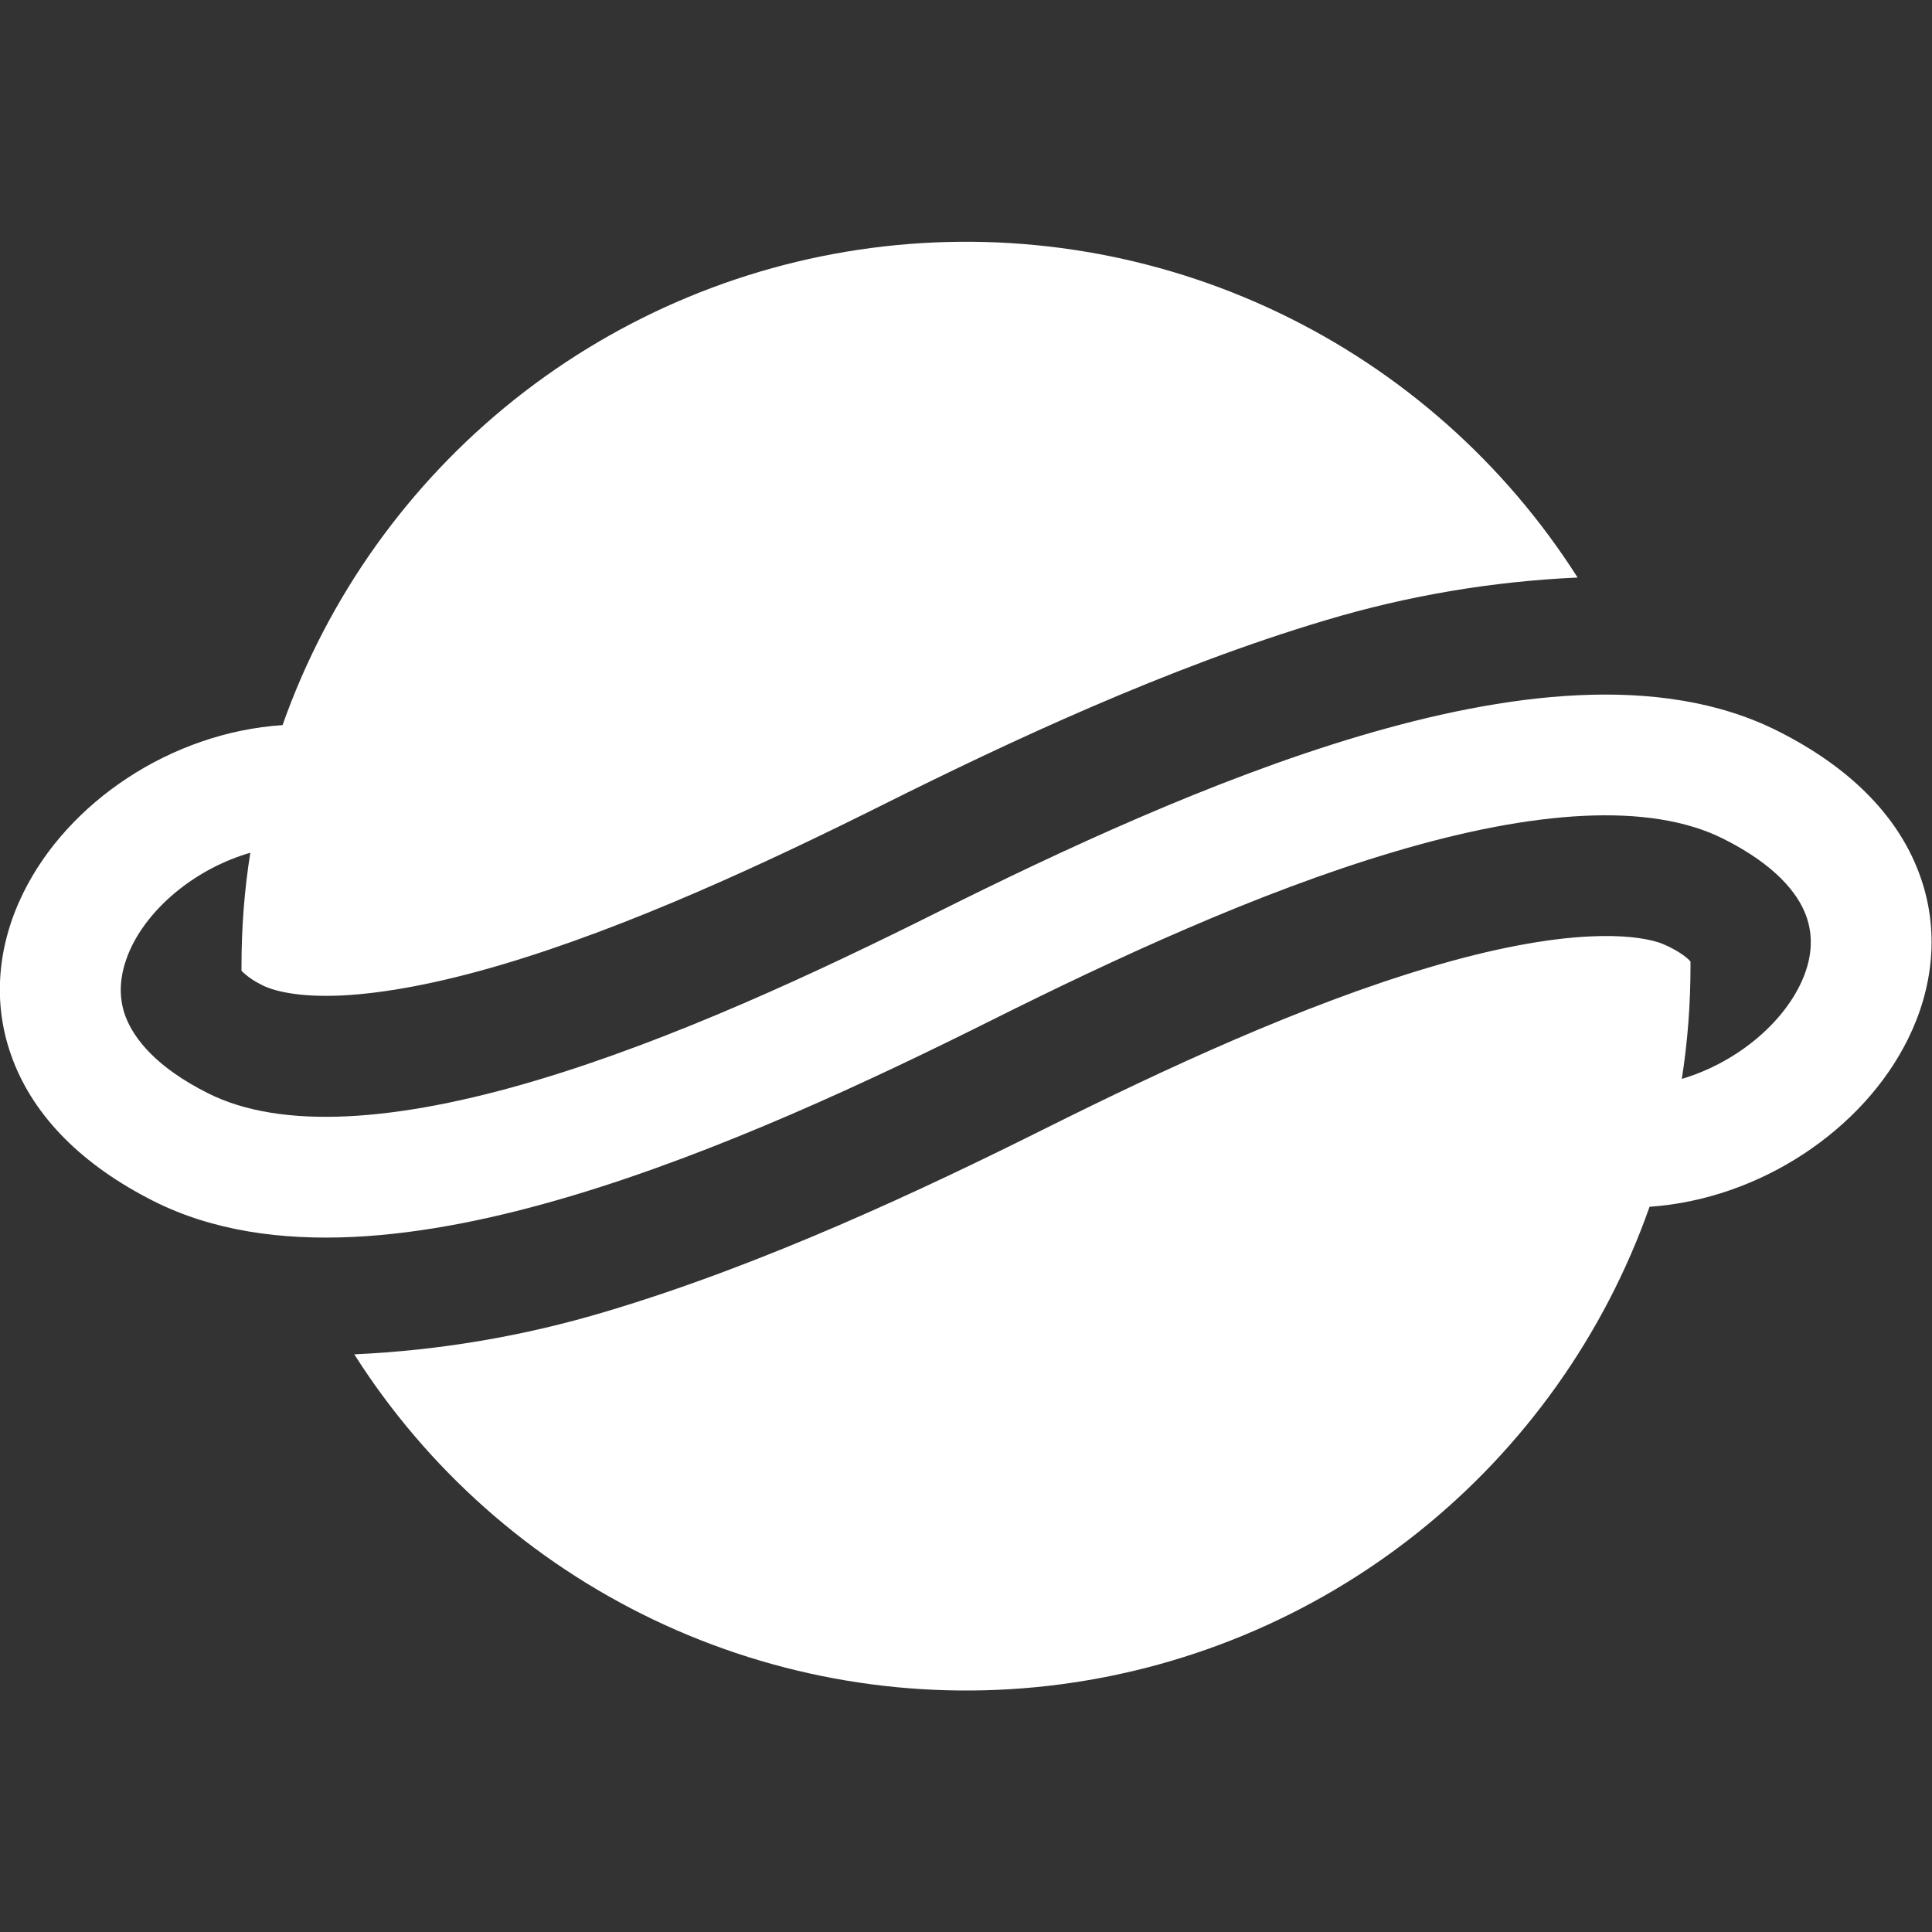 <svg width="48" height="48" viewBox="0 0 48 48" fill="none" xmlns="http://www.w3.org/2000/svg">
<rect x="0" y="0" width="48" height="48" fill="#333333" stroke="none"/>
<g clip-path="url(#clip0_36_64)">
<path d="M7.02 18.015C8.145 14.831 10.143 12.028 12.784 9.925C15.426 7.822 18.606 6.504 21.961 6.122C25.316 5.74 28.711 6.308 31.758 7.763C34.806 9.218 37.383 11.5 39.195 14.349C37.071 14.444 34.967 14.8 32.931 15.411C29.001 16.581 25.023 18.453 21.981 19.971C19.011 21.456 15.621 23.028 12.495 23.958C10.899 24.432 9.561 24.678 8.496 24.732C7.413 24.783 6.807 24.621 6.516 24.477L6.48 24.456C6.303 24.371 6.141 24.258 6 24.12V24C6 23.04 6.073 22.102 6.219 21.186C4.902 21.567 3.774 22.488 3.273 23.508C2.969 24.142 2.919 24.728 3.123 25.266C3.333 25.806 3.873 26.511 5.163 27.159C6.987 28.08 9.849 27.879 13.338 26.838C16.728 25.827 20.313 24.153 23.307 22.656C26.325 21.15 30.108 19.377 33.774 18.288C37.344 17.229 41.223 16.683 44.163 18.159C45.921 19.041 47.124 20.229 47.67 21.669C48.219 23.112 48.015 24.579 47.403 25.815C46.293 28.065 43.731 29.793 40.983 29.982C39.86 33.168 37.863 35.974 35.22 38.079C32.578 40.184 29.396 41.502 26.04 41.885C22.683 42.267 19.287 41.698 16.238 40.241C13.19 38.785 10.613 36.5 8.802 33.648C10.925 33.552 13.028 33.194 15.063 32.583C18.987 31.413 22.959 29.541 25.998 28.023C28.968 26.541 32.361 24.969 35.493 24.039C37.095 23.562 38.433 23.316 39.501 23.265C40.323 23.226 40.872 23.307 41.211 23.415C41.319 23.453 41.423 23.498 41.523 23.55L41.514 23.559H41.538C41.748 23.667 41.922 23.796 42 23.889V24C42 24.954 41.928 25.889 41.784 26.805C43.086 26.418 44.211 25.503 44.715 24.483C45.027 23.853 45.066 23.262 44.865 22.731C44.661 22.191 44.115 21.492 42.819 20.841C40.989 19.923 38.118 20.127 34.629 21.165C31.23 22.173 27.639 23.847 24.648 25.341C21.63 26.85 17.85 28.623 14.19 29.715C10.626 30.777 6.75 31.323 3.81 29.838C2.058 28.953 0.861 27.762 0.318 26.328C-0.231 24.888 -0.033 23.424 0.576 22.188C1.686 19.926 4.254 18.198 7.02 18.015Z" fill="white"/>
</g>
<defs>
<clipPath id="clip0_36_64">
<rect width="48" height="48" fill="white"/>
</clipPath>
</defs>
</svg>
